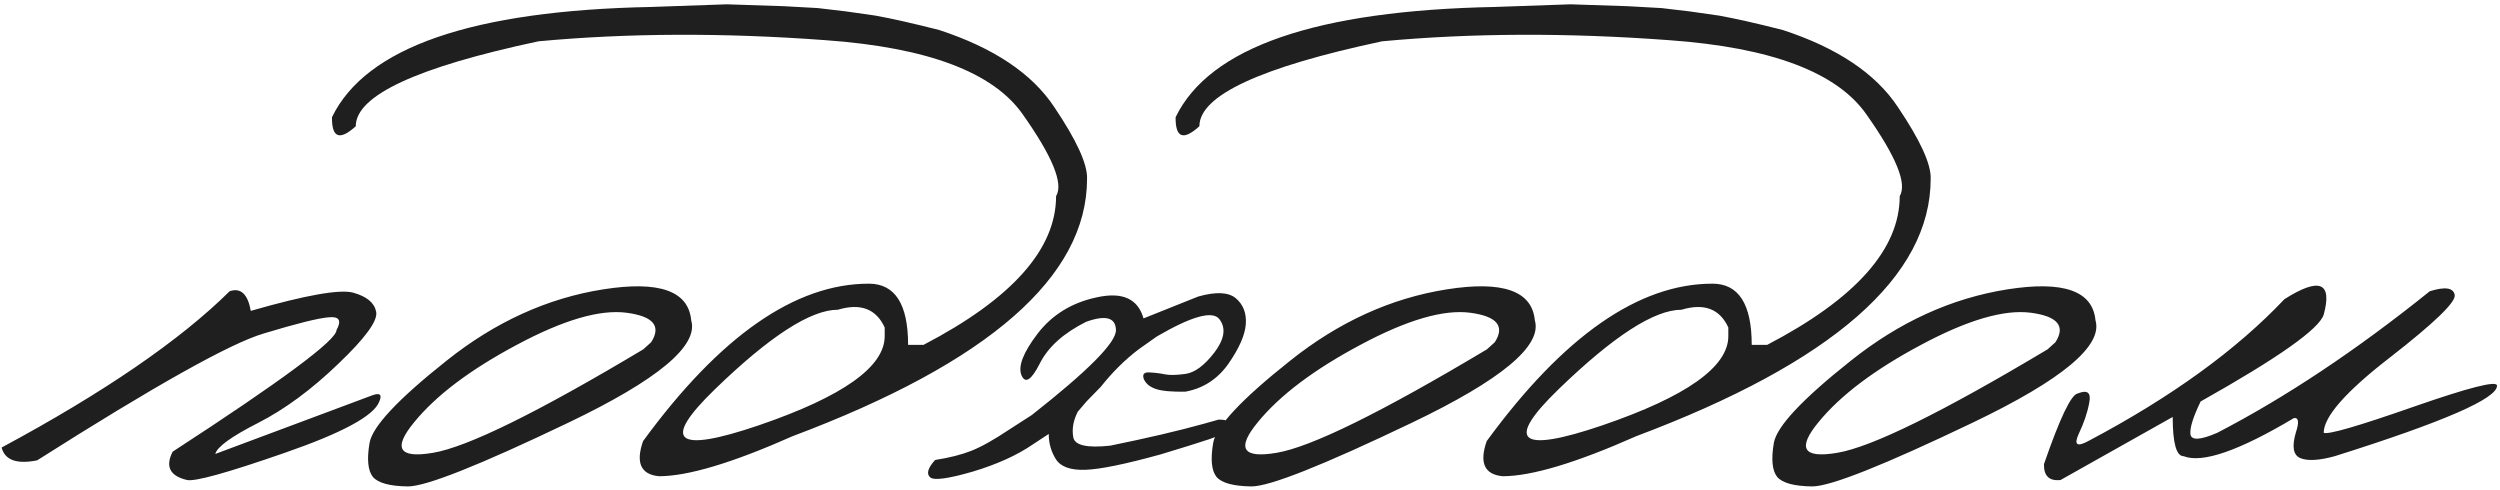 <?xml version="1.0" encoding="UTF-8"?> <svg xmlns="http://www.w3.org/2000/svg" width="291" height="57" viewBox="0 0 291 57" fill="none"><path d="M26.731 33.899C28.02 33.46 28.841 34.222 29.192 36.185C35.608 34.339 39.593 33.636 41.145 34.075C42.698 34.515 43.577 35.247 43.782 36.273C44.017 37.298 42.552 39.319 39.388 42.337C36.253 45.355 33.133 47.654 30.027 49.236C26.922 50.818 25.267 52.02 25.061 52.84L43.299 46.028C44.236 45.677 44.515 45.926 44.134 46.775C43.489 48.416 39.827 50.394 33.148 52.708C26.497 55.023 22.703 56.077 21.766 55.872C19.773 55.403 19.217 54.305 20.096 52.576C32.81 44.315 39.168 39.598 39.168 38.426C39.783 37.312 39.49 36.815 38.289 36.932C37.088 37.02 34.554 37.649 30.686 38.821C26.819 39.964 18.03 44.886 4.319 53.587C1.946 54.056 0.569 53.558 0.188 52.093C12.112 45.677 20.96 39.612 26.731 33.899ZM70.216 33.68C76.72 32.654 80.133 33.855 80.456 37.283C81.334 40.242 76.574 44.212 66.173 49.192C55.773 54.173 49.533 56.648 47.453 56.619C45.373 56.59 44.025 56.224 43.41 55.52C42.824 54.788 42.692 53.47 43.014 51.565C43.336 49.661 46.325 46.468 51.979 41.985C57.633 37.474 63.712 34.705 70.216 33.68ZM48.244 49.105C45.695 52.181 46.413 53.382 50.397 52.708C54.41 52.034 62.57 48.02 74.874 40.667L75.797 39.832C76.998 37.957 76.046 36.815 72.941 36.404C69.835 35.994 65.573 37.239 60.153 40.14C54.762 43.011 50.792 45.999 48.244 49.105ZM91.245 0.721L95.2 0.94L98.54 1.336L101.924 1.819C103.857 2.171 106.318 2.728 109.306 3.489C115.664 5.569 120.132 8.558 122.71 12.454C125.317 16.321 126.592 19.105 126.533 20.804C126.533 32.2 115.107 42.19 92.256 50.774C85.254 53.88 80.068 55.433 76.699 55.433C74.59 55.227 73.974 53.865 74.853 51.346C83.789 39.129 92.549 33.02 101.133 33.02C104.179 33.02 105.703 35.394 105.703 40.14H107.505C117.788 34.778 122.929 29.007 122.929 22.825C123.808 21.39 122.519 18.226 119.062 13.333C115.635 8.411 107.973 5.525 96.079 4.676C84.214 3.797 73.081 3.841 62.681 4.808C48.501 7.825 41.411 11.121 41.411 14.695C39.536 16.395 38.613 16.043 38.642 13.641C42.597 5.496 54.99 1.219 75.82 0.809L84.609 0.501L91.245 0.721ZM83.247 45.281C76.919 51.404 78.618 52.81 88.344 49.5C98.1 46.16 102.978 42.703 102.978 39.129V38.118C101.982 35.95 100.166 35.262 97.529 36.053C94.365 36.053 89.604 39.129 83.247 45.281ZM127.698 34.602C130.657 33.958 132.459 34.778 133.104 37.063L139.476 34.515C141.556 33.929 143.021 34.002 143.87 34.734C144.72 35.467 145.101 36.463 145.013 37.723C144.925 38.982 144.251 40.52 142.991 42.337C141.732 44.124 140.062 45.208 137.982 45.589C136.4 45.618 135.257 45.516 134.554 45.281C133.851 45.047 133.382 44.666 133.148 44.139C132.943 43.582 133.148 43.318 133.763 43.348C134.407 43.377 135.008 43.45 135.565 43.567C136.121 43.685 136.927 43.67 137.982 43.523C139.066 43.377 140.194 42.542 141.365 41.019C142.537 39.466 142.728 38.177 141.937 37.151C141.146 36.126 138.714 36.8 134.642 39.173L132.532 40.667C130.95 41.868 129.486 43.318 128.138 45.018L126.468 46.731L125.457 47.918C124.93 48.943 124.754 49.94 124.93 50.906C125.106 51.844 126.541 52.166 129.237 51.873C133.543 50.994 137.176 50.145 140.135 49.324L141.849 48.841C142.933 48.841 143.328 49.119 143.035 49.676C142.742 50.232 141.981 50.716 140.75 51.126C139.52 51.536 137.645 52.122 135.125 52.884C130.994 54.026 128.065 54.627 126.336 54.685C124.608 54.744 123.465 54.334 122.908 53.455C122.352 52.576 122.073 51.595 122.073 50.511L120.272 51.697C118.397 52.986 116.038 54.056 113.196 54.905C110.355 55.726 108.714 55.945 108.275 55.565C107.806 55.154 107.996 54.48 108.846 53.543C110.516 53.279 111.907 52.928 113.021 52.488C114.163 52.049 115.657 51.214 117.503 49.983L120.096 48.313C126.658 43.157 129.925 39.861 129.896 38.426C129.866 36.961 128.709 36.639 126.424 37.459C123.787 38.777 121.986 40.403 121.019 42.337C120.052 44.241 119.349 44.695 118.909 43.699C118.47 42.674 119.085 41.062 120.755 38.865C122.454 36.639 124.769 35.218 127.698 34.602ZM168.415 33.68C174.919 32.654 178.332 33.855 178.654 37.283C179.533 40.242 174.772 44.212 164.372 49.192C153.971 54.173 147.731 56.648 145.651 56.619C143.571 56.59 142.223 56.224 141.608 55.52C141.022 54.788 140.89 53.47 141.212 51.565C141.535 49.661 144.523 46.468 150.177 41.985C155.832 37.474 161.911 34.705 168.415 33.68ZM146.442 49.105C143.893 52.181 144.611 53.382 148.595 52.708C152.609 52.034 160.768 48.02 173.073 40.667L173.996 39.832C175.197 37.957 174.245 36.815 171.139 36.404C168.034 35.994 163.771 37.239 158.351 40.14C152.961 43.011 148.991 45.999 146.442 49.105ZM189.443 0.721L193.398 0.94L196.738 1.336L200.122 1.819C202.056 2.171 204.517 2.728 207.505 3.489C213.862 5.569 218.33 8.558 220.908 12.454C223.516 16.321 224.79 19.105 224.731 20.804C224.731 32.2 213.306 42.19 190.454 50.774C183.452 53.88 178.267 55.433 174.897 55.433C172.788 55.227 172.173 53.865 173.052 51.346C181.987 39.129 190.747 33.02 199.331 33.02C202.378 33.02 203.901 35.394 203.901 40.14H205.703C215.986 34.778 221.128 29.007 221.128 22.825C222.007 21.39 220.718 18.226 217.261 13.333C213.833 8.411 206.172 5.525 194.277 4.676C182.412 3.797 171.279 3.841 160.879 4.808C146.699 7.825 139.609 11.121 139.609 14.695C137.734 16.395 136.812 16.043 136.841 13.641C140.796 5.496 153.188 1.219 174.019 0.809L182.808 0.501L189.443 0.721ZM181.445 45.281C175.117 51.404 176.816 52.81 186.543 49.5C196.299 46.16 201.177 42.703 201.177 39.129V38.118C200.181 35.95 198.364 35.262 195.728 36.053C192.563 36.053 187.803 39.129 181.445 45.281ZM233.675 33.68C240.179 32.654 243.592 33.855 243.914 37.283C244.793 40.242 240.033 44.212 229.632 49.192C219.232 54.173 212.992 56.648 210.912 56.619C208.831 56.59 207.484 56.224 206.869 55.52C206.283 54.788 206.151 53.47 206.473 51.565C206.795 49.661 209.784 46.468 215.438 41.985C221.092 37.474 227.171 34.705 233.675 33.68ZM211.703 49.105C209.154 52.181 209.871 53.382 213.856 52.708C217.87 52.034 226.029 48.02 238.333 40.667L239.256 39.832C240.457 37.957 239.505 36.815 236.4 36.404C233.294 35.994 229.032 37.239 223.612 40.14C218.221 43.011 214.251 45.999 211.703 49.105ZM282.829 33.899C284.616 33.343 285.583 33.489 285.729 34.339C285.876 35.159 283.371 37.576 278.215 41.59C273.058 45.574 270.48 48.504 270.48 50.379C271.008 50.613 274.494 49.602 280.939 47.347C287.414 45.091 290.651 44.27 290.651 44.886C290.71 46.38 284.411 49.119 271.755 53.103C269.938 53.602 268.605 53.675 267.756 53.323C266.935 52.972 266.76 51.99 267.228 50.379C267.638 49.148 267.565 48.577 267.009 48.665C260.622 52.474 256.345 53.953 254.177 53.103C253.327 53.103 252.902 51.58 252.902 48.533L239.85 55.872C238.532 56.019 237.887 55.403 237.917 54.026C239.762 48.694 241.066 45.955 241.828 45.809C242.971 45.34 243.425 45.691 243.19 46.863C242.985 48.006 242.575 49.222 241.96 50.511C241.374 51.8 241.769 52.063 243.146 51.302C252.726 46.233 260.314 40.74 265.91 34.822C269.982 32.244 271.506 32.845 270.48 36.624C269.953 38.294 265.178 41.663 256.154 46.731C255.275 48.548 254.88 49.822 254.968 50.555C255.085 51.287 256.125 51.228 258.088 50.379C266.056 46.248 274.304 40.755 282.829 33.899Z" fill="#1F1F1F"></path></svg> 